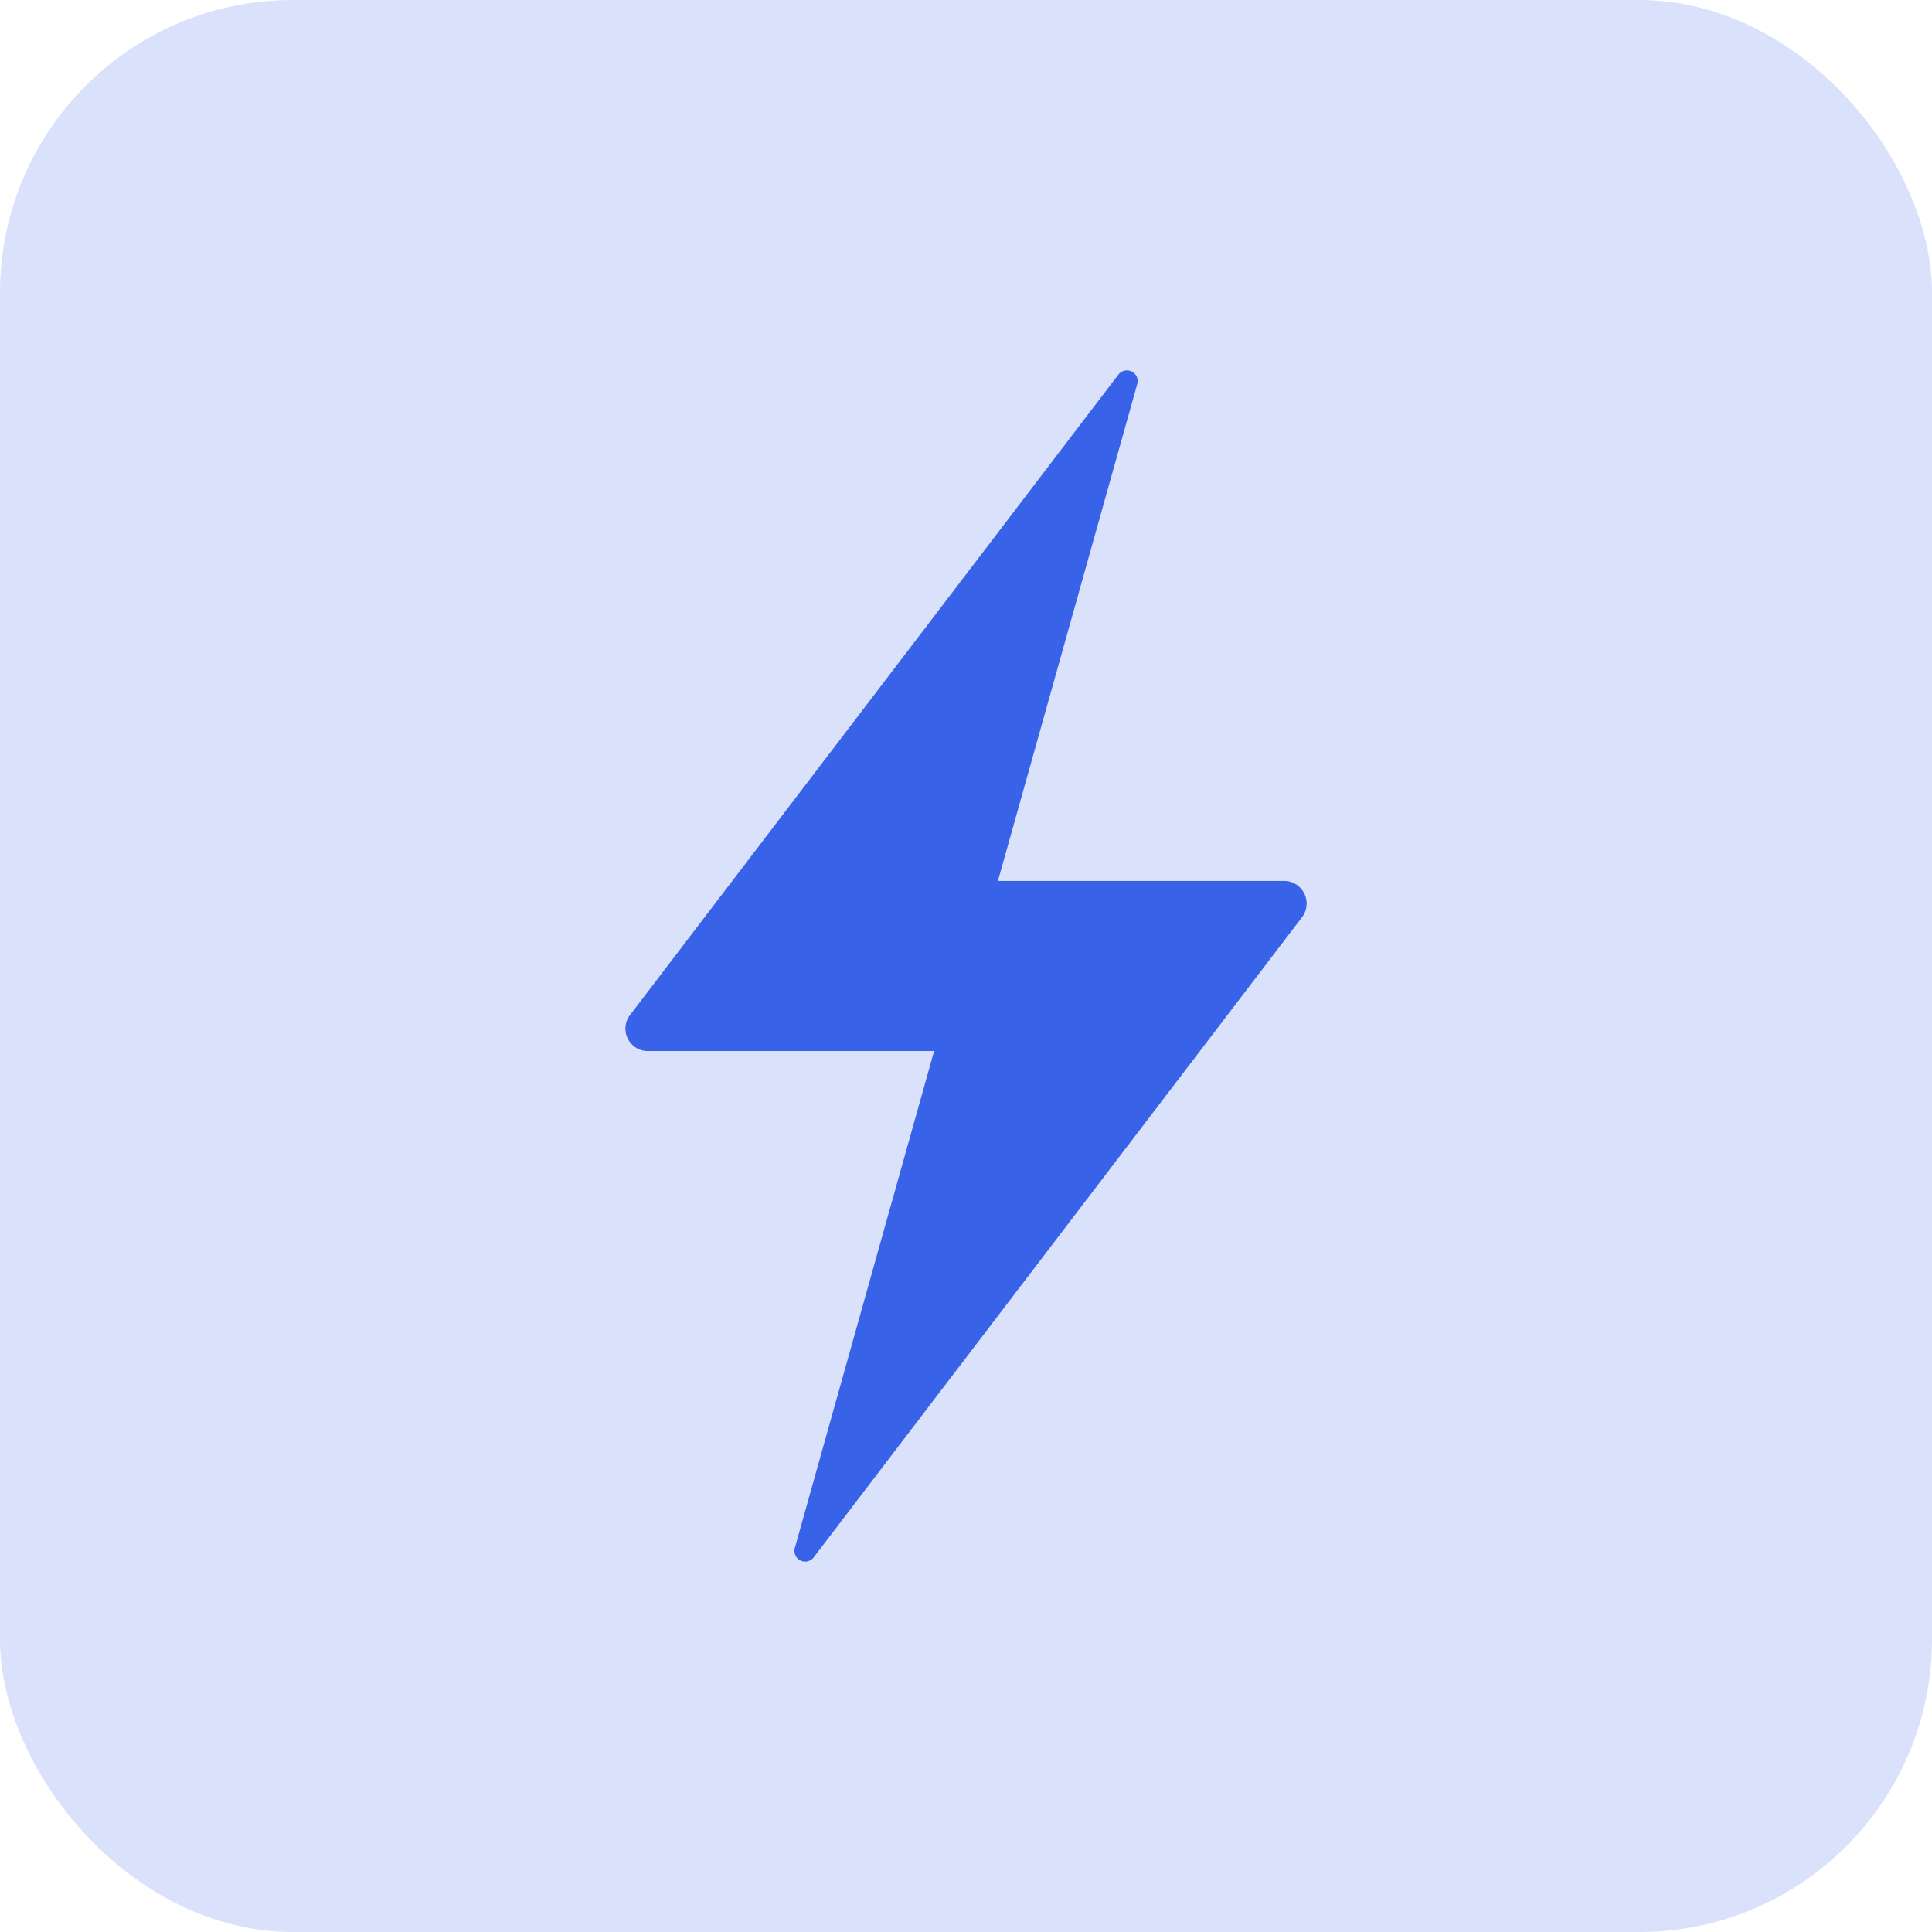 <svg xmlns="http://www.w3.org/2000/svg" width="66" height="66" viewBox="0 0 66 66">
  <g id="Raggruppa_958" data-name="Raggruppa 958" transform="translate(-828.688 -4448.924)">
    <rect id="Rettangolo_89" data-name="Rettangolo 89" width="66" height="66" rx="10" transform="translate(828.688 4448.924)" fill="#3863e8" opacity="0.189"/>
    <path id="Icon_ionic-ios-flash" data-name="Icon ionic-ios-flash" d="M31.544,19.69H21.716L26.476,2.714a.367.367,0,0,0-.654-.309L9.137,24.285A.766.766,0,0,0,9.709,25.5h9.827L14.777,42.477a.367.367,0,0,0,.654.309l16.684-21.87A.775.775,0,0,0,31.544,19.69Z" transform="translate(841.063 4459.328)" fill="#3863e8"/>
  </g>
</svg>
